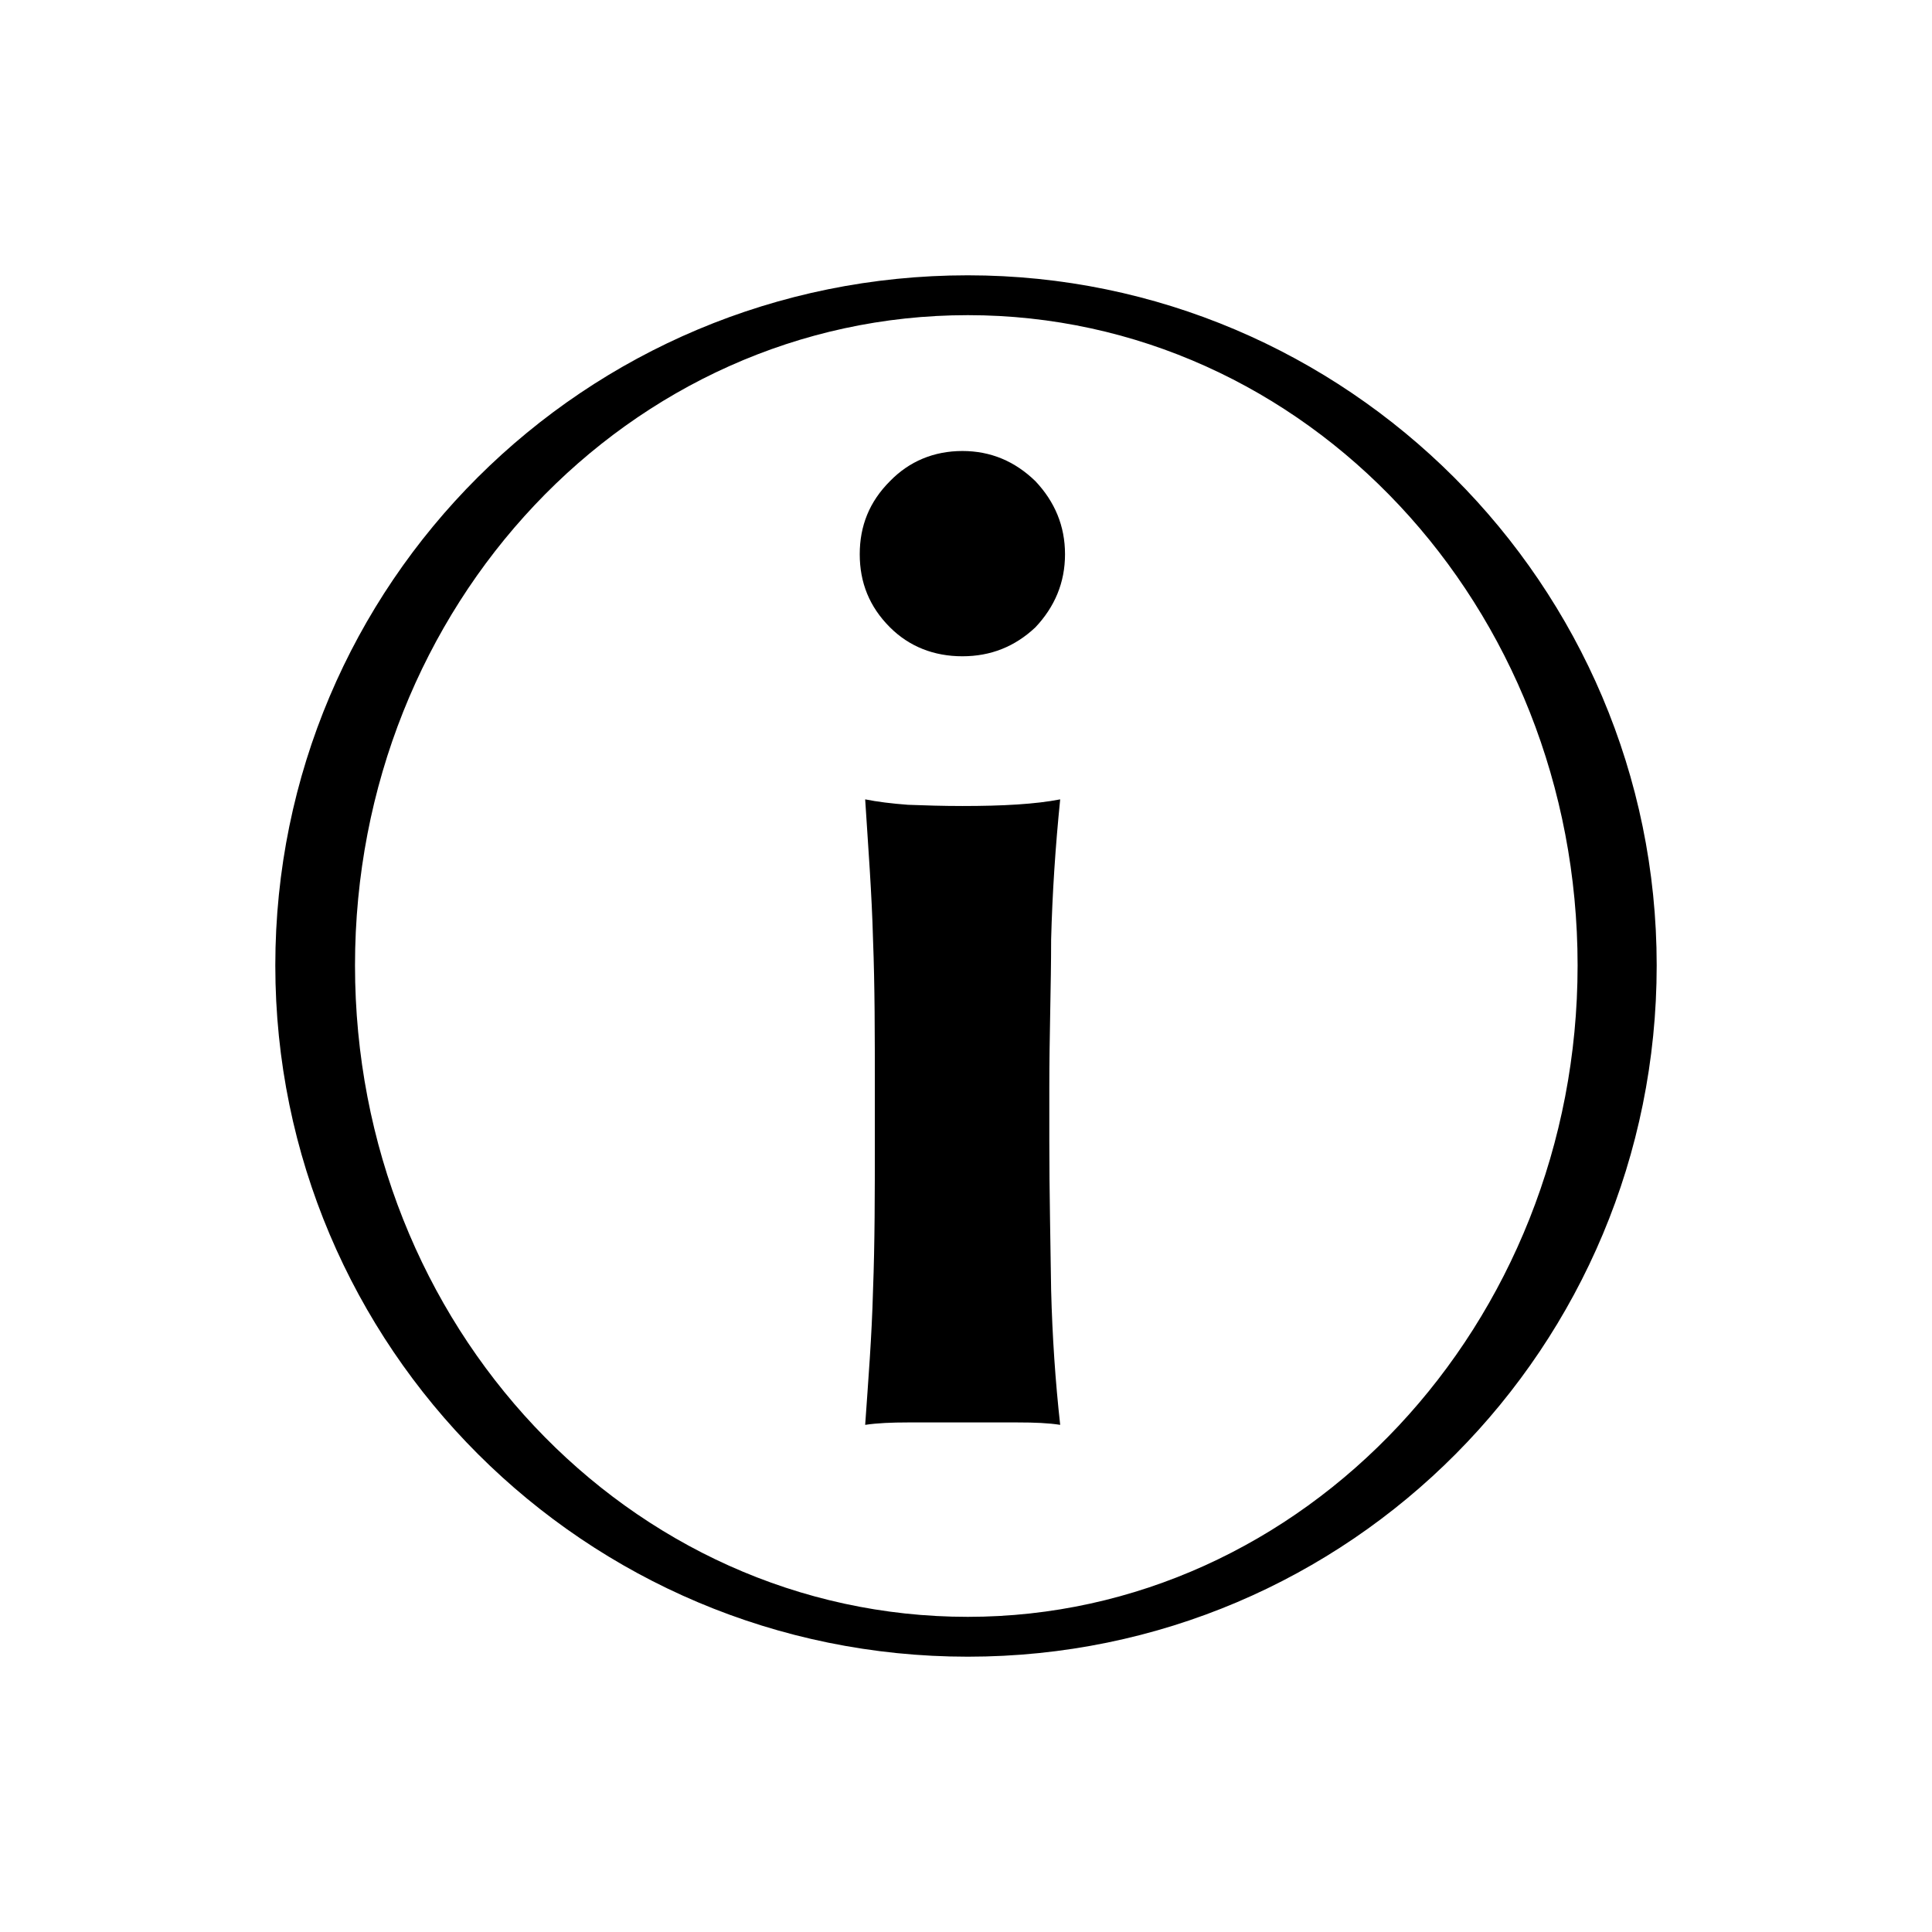 <?xml version="1.0" encoding="UTF-8"?>
<svg id="_編集モード" data-name="編集モード" xmlns="http://www.w3.org/2000/svg" viewBox="0 0 32 32">
  <defs>
    <style>
      .cls-1 {
        fill-rule: evenodd;
      }

      .cls-2 {
        fill: #fff;
      }
    </style>
  </defs>
  <rect class="cls-2" width="32" height="32"/>
  <g>
    <path class="cls-1" d="M16.03,26.78c-5.61,0-10.15-4.82-10.15-10.79s4.55-10.77,10.15-10.77,10.1,4.82,10.1,10.77-4.54,10.79-10.1,10.79ZM16.03,4.56c-6.35,0-11.47,5.11-11.47,11.43s5.13,11.45,11.47,11.45,11.41-5.14,11.41-11.45-5.14-11.43-11.41-11.43Z"/>
    <path class="cls-1" d="M14.49,18.02c0-.87,0-1.69-.03-2.46-.02-.76-.08-1.53-.13-2.32.2.04.44.07.71.09.27.01.57.02.9.02.67,0,1.21-.03,1.62-.11-.08.79-.13,1.56-.15,2.32,0,.77-.03,1.59-.03,2.46v.87c0,.87.02,1.7.03,2.48.02.77.07,1.51.15,2.23-.19-.03-.42-.04-.71-.04h-1.81c-.27,0-.51.01-.71.04.05-.72.11-1.46.13-2.23.03-.78.03-1.61.03-2.48v-.87ZM14.24,9.18c0-.47.16-.87.5-1.21.32-.33.73-.5,1.2-.5s.87.17,1.21.5c.32.34.49.74.49,1.21s-.17.87-.49,1.21c-.34.32-.74.48-1.21.48s-.88-.16-1.2-.48c-.34-.34-.5-.74-.5-1.21Z"/>
  </g>
</svg>
